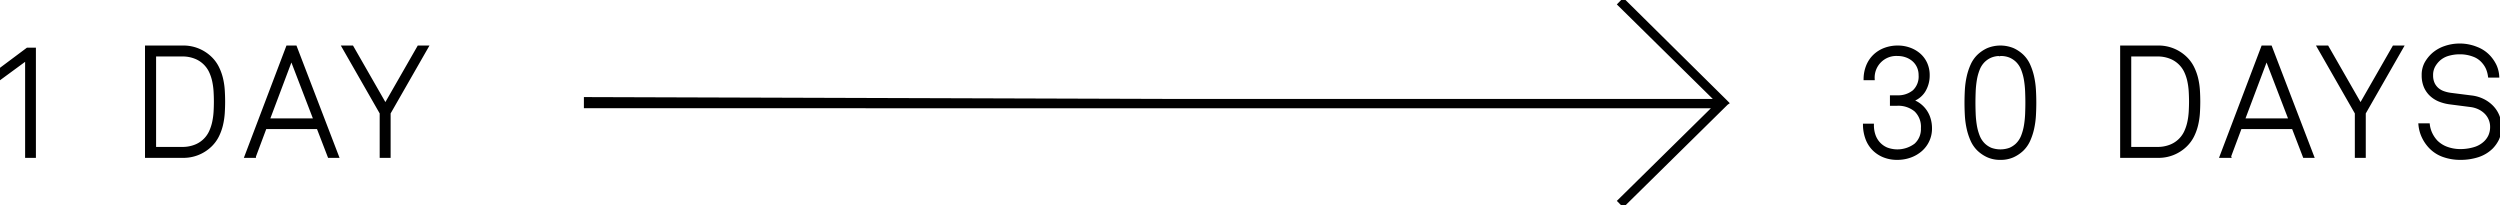 <?xml version="1.0" encoding="UTF-8"?>
<svg xmlns="http://www.w3.org/2000/svg" xmlns:xlink="http://www.w3.org/1999/xlink" id="Group_9255" data-name="Group 9255" width="405.602" height="33.306" viewBox="0 0 405.602 33.306">
  <defs>
    <clipPath id="clip-path">
      <rect id="Rectangle_5579" data-name="Rectangle 5579" width="405.602" height="33.306"></rect>
    </clipPath>
  </defs>
  <g id="Group_9249" data-name="Group 9249" clip-path="url(#clip-path)">
    <path id="Path_17519" data-name="Path 17519" d="M263.372,33.306h0l-.7-.711,15.51-15.276-183.2-.012V16l96.919.306h86.6L262.67.713l.7-.713,16.68,16.494.207.212-.2.138.012.012-16.7,16.449Zm135.8-7.619a8,8,0,0,1-2.8-.475,5.493,5.493,0,0,1-2.15-1.426,6.27,6.27,0,0,1-1.076-1.6,5.838,5.838,0,0,1-.525-1.925h1.35a4.64,4.64,0,0,0,.45,1.5,5.018,5.018,0,0,0,.85,1.226,4.634,4.634,0,0,0,1.751,1.087,6.452,6.452,0,0,0,2.15.363,7.936,7.936,0,0,0,2.225-.313,4.264,4.264,0,0,0,1.8-1.013,3.451,3.451,0,0,0,.762-1.075,3.524,3.524,0,0,0,.288-1.475,3.208,3.208,0,0,0-.238-1.212,3.263,3.263,0,0,0-.688-1.05,3.9,3.9,0,0,0-1.087-.775,4.537,4.537,0,0,0-1.438-.412l-3.3-.425a6.972,6.972,0,0,1-1.738-.45,4.419,4.419,0,0,1-1.375-.888,3.959,3.959,0,0,1-.913-1.337,4.656,4.656,0,0,1-.325-1.8,3.985,3.985,0,0,1,.437-1.925A5.625,5.625,0,0,1,394.7,8.861a5.7,5.7,0,0,1,1.975-1.15,7.286,7.286,0,0,1,2.4-.4,7.2,7.2,0,0,1,2.737.537,5.322,5.322,0,0,1,2.063,1.413,5.972,5.972,0,0,1,.925,1.387,4.815,4.815,0,0,1,.425,1.688H403.9a5.086,5.086,0,0,0-.325-1.212,4.032,4.032,0,0,0-.651-1.038,3.714,3.714,0,0,0-1.6-1.125,6.177,6.177,0,0,0-2.25-.4,6.718,6.718,0,0,0-1.838.25,3.871,3.871,0,0,0-1.537.824,4.2,4.2,0,0,0-.85,1.076,3.035,3.035,0,0,0-.35,1.5,3.133,3.133,0,0,0,.263,1.35,2.706,2.706,0,0,0,.688.913,3.1,3.1,0,0,0,1,.563,5.782,5.782,0,0,0,1.175.275l3.35.425a5.747,5.747,0,0,1,1.875.55,5.305,5.305,0,0,1,1.462,1.063,4.6,4.6,0,0,1,1.288,3.212,4.538,4.538,0,0,1-.388,1.976,5.236,5.236,0,0,1-1.012,1.425,5.649,5.649,0,0,1-2.187,1.3,9.046,9.046,0,0,1-2.838.424Zm-74.625,0a4.755,4.755,0,0,1-2.063-.413,5.58,5.58,0,0,1-1.463-.987,4.948,4.948,0,0,1-1.075-1.537,9.762,9.762,0,0,1-.625-1.9,13.111,13.111,0,0,1-.288-2.088c-.041-.713-.062-1.42-.062-2.1s.021-1.387.062-2.1a13.114,13.114,0,0,1,.288-2.087,9.762,9.762,0,0,1,.625-1.9,4.9,4.9,0,0,1,1.075-1.537,5.625,5.625,0,0,1,1.463-.988,5.365,5.365,0,0,1,4.126,0,5.584,5.584,0,0,1,1.463.988,4.9,4.9,0,0,1,1.075,1.537,9.833,9.833,0,0,1,.625,1.9,13.229,13.229,0,0,1,.287,2.087c.042.724.063,1.431.063,2.1s-.021,1.376-.063,2.1a13.225,13.225,0,0,1-.287,2.088,9.855,9.855,0,0,1-.625,1.9,4.949,4.949,0,0,1-1.075,1.537,5.556,5.556,0,0,1-1.463.987,4.771,4.771,0,0,1-2.06.413Zm0-16.851a3.954,3.954,0,0,0-1.562.275,3.788,3.788,0,0,0-1.112.724,3.9,3.9,0,0,0-.925,1.4,8.422,8.422,0,0,0-.475,1.75,15.72,15.72,0,0,0-.187,1.876c-.025.629-.038,1.235-.038,1.8s.013,1.17.038,1.8a15.724,15.724,0,0,0,.187,1.875,8.485,8.485,0,0,0,.475,1.75,3.9,3.9,0,0,0,.925,1.4,3.811,3.811,0,0,0,1.112.725,4.584,4.584,0,0,0,3.125,0,3.811,3.811,0,0,0,1.112-.725,3.9,3.9,0,0,0,.925-1.4,8.485,8.485,0,0,0,.475-1.75,15.73,15.73,0,0,0,.187-1.875c.025-.63.038-1.236.038-1.8s-.013-1.171-.038-1.8a15.726,15.726,0,0,0-.187-1.876,8.422,8.422,0,0,0-.475-1.75,3.9,3.9,0,0,0-.925-1.4,3.787,3.787,0,0,0-1.112-.724,3.962,3.962,0,0,0-1.56-.275ZM307.825,25.687a5.69,5.69,0,0,1-2.225-.413,4.975,4.975,0,0,1-1.663-1.125,4.807,4.807,0,0,1-1.049-1.7,6.579,6.579,0,0,1-.388-2.138h1.275a5.025,5.025,0,0,0,.25,1.6,3.77,3.77,0,0,0,.762,1.325,3.711,3.711,0,0,0,1.263.913,4.9,4.9,0,0,0,4.737-.65,3.422,3.422,0,0,0,1.113-2.687,3.7,3.7,0,0,0-1.113-2.925,4.389,4.389,0,0,0-2.987-.975h-.925v-1.2h.925a4.024,4.024,0,0,0,2.713-.875,3.3,3.3,0,0,0,1.013-2.625,3.324,3.324,0,0,0-.288-1.4,3.14,3.14,0,0,0-.788-1.063,3.6,3.6,0,0,0-1.162-.675,4.1,4.1,0,0,0-1.388-.238,3.756,3.756,0,0,0-4,3.925h-1.3a5.713,5.713,0,0,1,.425-2.1,4.77,4.77,0,0,1,1.113-1.625A4.939,4.939,0,0,1,305.813,8a5.9,5.9,0,0,1,2.087-.363,5.569,5.569,0,0,1,1.9.325,4.944,4.944,0,0,1,1.575.913,4.2,4.2,0,0,1,1.063,1.437,4.549,4.549,0,0,1,.387,1.9,4.752,4.752,0,0,1-.7,2.551A3.627,3.627,0,0,1,310,16.312a4.259,4.259,0,0,1,1.363.662,4.414,4.414,0,0,1,1.625,2.337,5.321,5.321,0,0,1,.212,1.5,4.57,4.57,0,0,1-1.588,3.537,5.394,5.394,0,0,1-1.713.988,6.132,6.132,0,0,1-2.074.351m53.9-.325h-1.35L367.1,7.637h1.275l6.8,17.723H373.85l-1.8-4.675h-8.575l-1.75,4.675Zm6-15.925L363.95,19.462h7.625ZM41.275,25.362h-1.35L46.65,7.637h1.275l6.8,17.723H53.4l-1.8-4.675H43.025l-1.75,4.675Zm6-15.925L43.5,19.462h7.626Zm336.3,15.925H382.3V18.337l-6.125-10.7h1.4l5.4,9.425,5.4-9.425H389.7l-6.125,10.7v7.025Zm-33.475,0h-5.875V7.637H350.1a6.3,6.3,0,0,1,4.475,1.75,5.721,5.721,0,0,1,1.15,1.551,8.374,8.374,0,0,1,.65,1.775,11.045,11.045,0,0,1,.288,1.887c.041.639.062,1.274.062,1.887s-.021,1.249-.062,1.888a11.3,11.3,0,0,1-.288,1.9,8.346,8.346,0,0,1-.65,1.787,5.737,5.737,0,0,1-1.15,1.55A6.292,6.292,0,0,1,350.1,25.362Zm-4.575-16.45V24.087H350.1a5.591,5.591,0,0,0,1.925-.338A4.51,4.51,0,0,0,354.6,21.4a7.584,7.584,0,0,0,.525-1.588,11.256,11.256,0,0,0,.225-1.675c.033-.569.05-1.125.05-1.651s-.017-1.08-.05-1.65a11.256,11.256,0,0,0-.225-1.675,7.287,7.287,0,0,0-.525-1.575,4.546,4.546,0,0,0-2.575-2.337,5.591,5.591,0,0,0-1.925-.338ZM63.125,25.361H61.85V18.337l-6.125-10.7h1.4l5.4,9.425,5.4-9.425H69.25l-6.125,10.7V25.36Zm-33.475,0H23.775V7.637H29.65a6.3,6.3,0,0,1,4.476,1.75,5.681,5.681,0,0,1,1.149,1.551,8.433,8.433,0,0,1,.651,1.775,11.044,11.044,0,0,1,.287,1.887c.042.648.063,1.283.063,1.887s-.021,1.24-.063,1.888a11.4,11.4,0,0,1-.287,1.9,8.422,8.422,0,0,1-.651,1.787,5.712,5.712,0,0,1-1.149,1.55,6.29,6.29,0,0,1-4.476,1.75ZM25.075,8.912V24.087H29.65a5.591,5.591,0,0,0,1.925-.338A4.506,4.506,0,0,0,34.15,21.4a7.587,7.587,0,0,0,.526-1.588,11.387,11.387,0,0,0,.225-1.675c.033-.559.049-1.115.049-1.651s-.017-1.091-.049-1.65a11.387,11.387,0,0,0-.225-1.675,7.29,7.29,0,0,0-.526-1.575,4.546,4.546,0,0,0-2.575-2.337,5.591,5.591,0,0,0-1.925-.338ZM5.575,25.361H4.325V9.536L0,12.712v-1.4L4.45,7.987H5.575V25.36Z" stroke="#000" stroke-width="0.5"></path>
  </g>
</svg>
